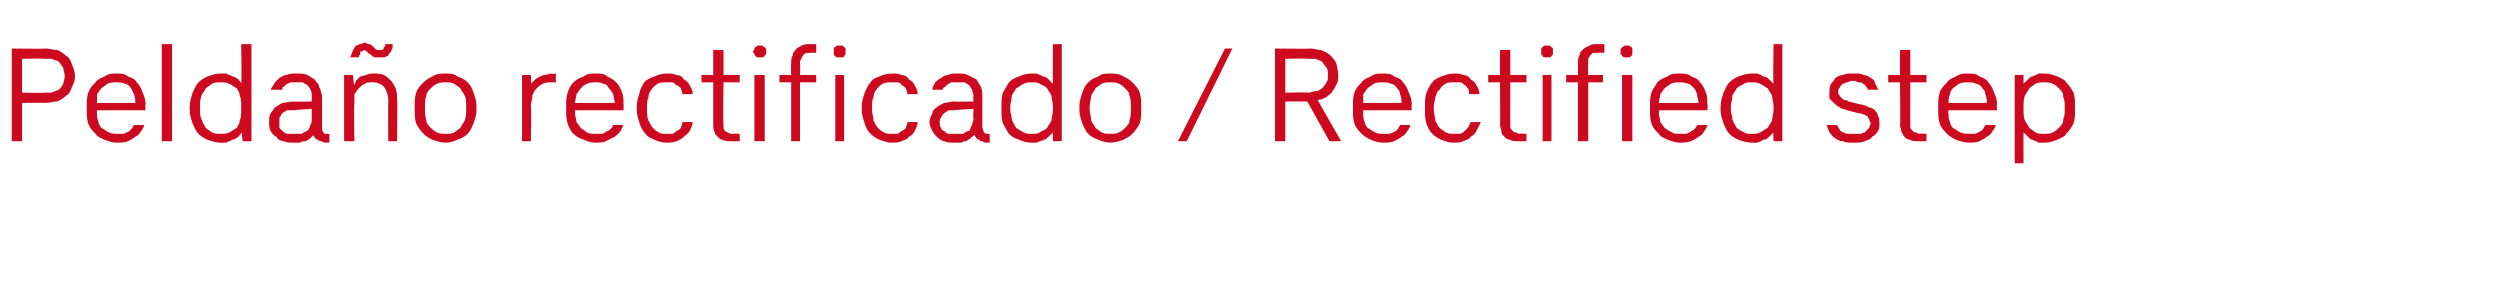 <?xml version="1.0" standalone="no"?>
<!DOCTYPE svg PUBLIC "-//W3C//DTD SVG 1.1//EN" "http://www.w3.org/Graphics/SVG/1.1/DTD/svg11.dtd">
<svg xmlns="http://www.w3.org/2000/svg" version="1.1" width="170px" height="19.5px" viewBox="0 -3 170 19.5" style="top:-3px">
  <desc>Pelda o rectificado / Rectified step</desc>
  <defs/>
  <g id="Polygon701120">
    <path d="M 0.8 6.6 L 1.5 6.6 L 1.5 4 C 1.5 4 3.06 3.98 3.1 4 C 3.4 4 3.6 3.9 3.9 3.9 C 4.1 3.8 4.3 3.7 4.5 3.5 C 4.7 3.4 4.8 3.2 4.9 2.9 C 5 2.7 5.1 2.5 5.1 2.2 C 5.1 1.9 5 1.6 4.9 1.4 C 4.8 1.1 4.7 0.9 4.5 0.8 C 4.3 0.6 4.1 0.5 3.9 0.4 C 3.6 0.4 3.4 0.3 3.1 0.3 C 3.06 0.33 0.8 0.3 0.8 0.3 L 0.8 6.6 Z M 1.5 3.3 L 1.5 1 C 1.5 1 2.98 0.96 3 1 C 3.2 1 3.4 1 3.5 1 C 3.7 1.1 3.9 1.1 4 1.2 C 4.1 1.3 4.2 1.5 4.3 1.6 C 4.3 1.8 4.4 1.9 4.4 2.2 C 4.4 2.4 4.3 2.6 4.3 2.7 C 4.2 2.9 4.1 3 4 3.1 C 3.8 3.2 3.7 3.2 3.5 3.3 C 3.4 3.3 3.2 3.3 3 3.3 C 2.98 3.34 1.5 3.3 1.5 3.3 Z M 7.9 6.7 C 8.2 6.7 8.5 6.7 8.7 6.6 C 8.9 6.5 9.1 6.4 9.2 6.3 C 9.4 6.2 9.5 6.1 9.6 5.9 C 9.7 5.8 9.8 5.6 9.8 5.5 C 9.8 5.5 9.1 5.5 9.1 5.5 C 9.1 5.6 9 5.6 9 5.7 C 8.9 5.8 8.8 5.9 8.8 5.9 C 8.7 6 8.6 6 8.4 6.1 C 8.3 6.1 8.1 6.1 8 6.1 C 7.8 6.1 7.6 6.1 7.4 6 C 7.2 5.9 7.1 5.8 6.9 5.7 C 6.8 5.6 6.7 5.4 6.7 5.3 C 6.6 5.1 6.6 4.9 6.6 4.7 C 6.56 4.69 6.6 4.5 6.6 4.5 L 9.9 4.5 C 9.9 4.5 9.86 4.15 9.9 4.1 C 9.9 3.8 9.8 3.5 9.7 3.3 C 9.6 3 9.5 2.8 9.3 2.6 C 9.2 2.4 9 2.3 8.7 2.2 C 8.5 2 8.2 2 7.9 2 C 7.6 2 7.4 2 7.1 2.2 C 6.9 2.3 6.6 2.4 6.5 2.6 C 6.3 2.8 6.1 3 6 3.3 C 5.9 3.6 5.9 3.9 5.9 4.2 C 5.9 4.2 5.9 4.5 5.9 4.5 C 5.9 4.8 5.9 5.1 6 5.4 C 6.1 5.7 6.3 5.9 6.5 6.1 C 6.6 6.3 6.9 6.4 7.1 6.5 C 7.4 6.6 7.6 6.7 7.9 6.7 Z M 9.2 4 C 9.2 4 6.6 4 6.6 4 C 6.6 3.8 6.6 3.6 6.6 3.4 C 6.7 3.3 6.8 3.1 6.9 3 C 7 2.9 7.2 2.8 7.3 2.7 C 7.5 2.6 7.7 2.6 7.9 2.6 C 8.1 2.6 8.3 2.6 8.5 2.7 C 8.6 2.7 8.8 2.8 8.9 3 C 9 3.1 9 3.2 9.1 3.4 C 9.2 3.6 9.2 3.8 9.2 4 Z M 11 6.6 L 11.7 6.6 L 11.7 0 L 11 0 L 11 6.6 Z M 14.9 6.7 C 15.1 6.7 15.2 6.7 15.4 6.7 C 15.5 6.6 15.7 6.6 15.8 6.5 C 15.9 6.5 16.1 6.4 16.2 6.3 C 16.3 6.2 16.4 6.1 16.4 6 C 16.45 5.99 16.5 6.6 16.5 6.6 L 17.1 6.6 L 17.1 0 L 16.4 0 C 16.4 0 16.45 2.7 16.4 2.7 C 16.4 2.6 16.3 2.5 16.2 2.4 C 16.1 2.3 15.9 2.2 15.8 2.2 C 15.7 2.1 15.5 2.1 15.4 2 C 15.2 2 15.1 2 14.9 2 C 14.7 2 14.4 2.1 14.1 2.2 C 13.9 2.3 13.7 2.4 13.5 2.6 C 13.3 2.8 13.2 3.1 13.1 3.3 C 13 3.6 12.9 3.9 12.9 4.3 C 12.9 4.3 12.9 4.5 12.9 4.5 C 12.9 4.8 13 5.1 13.1 5.4 C 13.2 5.6 13.3 5.9 13.5 6.1 C 13.7 6.3 13.9 6.4 14.1 6.5 C 14.4 6.6 14.7 6.7 14.9 6.7 Z M 15 6.1 C 14.8 6.1 14.6 6.1 14.4 6 C 14.3 5.9 14.1 5.8 14 5.7 C 13.9 5.5 13.8 5.4 13.7 5.1 C 13.6 4.9 13.6 4.7 13.6 4.5 C 13.6 4.5 13.6 4.2 13.6 4.2 C 13.6 4 13.6 3.8 13.7 3.5 C 13.8 3.3 13.9 3.2 14 3 C 14.1 2.9 14.3 2.8 14.4 2.7 C 14.6 2.6 14.8 2.6 15 2.6 C 15.2 2.6 15.4 2.6 15.6 2.7 C 15.8 2.8 15.9 2.9 16.1 3 C 16.2 3.2 16.3 3.3 16.3 3.5 C 16.4 3.7 16.4 4 16.4 4.2 C 16.4 4.2 16.4 4.5 16.4 4.5 C 16.4 4.7 16.4 5 16.3 5.2 C 16.3 5.4 16.2 5.5 16.1 5.7 C 15.9 5.8 15.8 5.9 15.6 6 C 15.4 6.1 15.2 6.1 15 6.1 Z M 22.4 6.7 L 22.4 6.1 C 22.4 6.1 22.27 6.13 22.3 6.1 C 22.1 6.1 22 6.1 22 6 C 21.9 5.9 21.9 5.8 21.9 5.6 C 21.9 5.6 21.9 3.6 21.9 3.6 C 21.9 3.4 21.8 3.1 21.7 2.9 C 21.7 2.7 21.5 2.6 21.4 2.4 C 21.2 2.3 21.1 2.2 20.9 2.1 C 20.7 2 20.4 2 20.2 2 C 20.2 2 20.1 2 20.1 2 C 19.9 2 19.7 2 19.5 2.1 C 19.3 2.1 19.2 2.2 19 2.3 C 18.9 2.4 18.8 2.5 18.7 2.6 C 18.6 2.8 18.5 2.9 18.4 3.1 C 18.4 3.1 19.2 3.1 19.2 3.1 C 19.2 3 19.2 2.9 19.3 2.9 C 19.4 2.8 19.4 2.8 19.5 2.7 C 19.6 2.7 19.7 2.6 19.8 2.6 C 19.9 2.6 20 2.6 20.1 2.6 C 20.1 2.6 20.2 2.6 20.2 2.6 C 20.3 2.6 20.5 2.6 20.6 2.6 C 20.7 2.7 20.8 2.7 20.9 2.8 C 21 2.9 21.1 3 21.1 3.1 C 21.2 3.2 21.2 3.4 21.2 3.5 C 21.2 3.52 21.2 3.9 21.2 3.9 C 21.2 3.9 19.95 3.93 20 3.9 C 19.7 3.9 19.4 4 19.2 4 C 19 4.1 18.9 4.2 18.7 4.3 C 18.6 4.4 18.5 4.6 18.4 4.7 C 18.3 4.9 18.3 5.1 18.3 5.3 C 18.3 5.5 18.3 5.7 18.4 5.9 C 18.5 6.1 18.6 6.2 18.8 6.3 C 18.9 6.5 19.1 6.6 19.3 6.6 C 19.5 6.7 19.7 6.7 19.9 6.7 C 19.9 6.7 20 6.7 20 6.7 C 20.2 6.7 20.3 6.7 20.4 6.7 C 20.5 6.6 20.7 6.6 20.8 6.6 C 20.9 6.5 21 6.5 21.1 6.4 C 21.2 6.3 21.3 6.2 21.3 6.2 C 21.3 6.2 21.4 6.3 21.4 6.4 C 21.5 6.4 21.5 6.5 21.6 6.5 C 21.7 6.6 21.8 6.6 21.9 6.6 C 21.9 6.7 22.1 6.7 22.2 6.7 C 22.17 6.68 22.4 6.7 22.4 6.7 Z M 21.2 4.4 C 21.2 4.4 21.2 5.09 21.2 5.1 C 21.2 5.2 21.2 5.4 21.1 5.5 C 21.1 5.6 21 5.8 20.9 5.9 C 20.8 5.9 20.7 6 20.5 6.1 C 20.4 6.1 20.2 6.1 20.1 6.1 C 20.1 6.1 20 6.1 20 6.1 C 19.8 6.1 19.7 6.1 19.6 6.1 C 19.4 6.1 19.3 6 19.2 5.9 C 19.2 5.9 19.1 5.8 19 5.7 C 19 5.6 19 5.4 19 5.3 C 19 5.2 19 5.1 19 5 C 19.1 4.9 19.1 4.8 19.2 4.7 C 19.3 4.6 19.4 4.6 19.5 4.5 C 19.7 4.5 19.8 4.5 20 4.5 C 19.97 4.47 21.2 4.4 21.2 4.4 Z M 23.4 6.6 L 24.1 6.6 C 24.1 6.6 24.05 4.07 24.1 4.1 C 24.1 3.8 24.1 3.6 24.1 3.4 C 24.2 3.3 24.3 3.1 24.4 3 C 24.5 2.9 24.6 2.8 24.8 2.7 C 24.9 2.6 25.1 2.6 25.3 2.6 C 25.5 2.6 25.6 2.6 25.8 2.7 C 25.9 2.7 26 2.8 26.1 2.9 C 26.2 3 26.3 3.2 26.3 3.3 C 26.4 3.5 26.4 3.7 26.4 3.9 C 26.39 3.89 26.4 6.6 26.4 6.6 L 27 6.6 C 27 6.6 27.04 3.84 27 3.8 C 27 3.5 27 3.3 26.9 3 C 26.8 2.8 26.7 2.6 26.6 2.5 C 26.4 2.3 26.3 2.2 26.1 2.1 C 25.9 2 25.6 2 25.4 2 C 25.2 2 25.1 2 24.9 2.1 C 24.8 2.1 24.6 2.2 24.5 2.2 C 24.4 2.3 24.3 2.4 24.2 2.5 C 24.2 2.6 24.1 2.7 24.1 2.8 C 24.05 2.76 24 2.1 24 2.1 L 23.4 2.1 L 23.4 6.6 Z M 25.8 0.9 C 25.9 0.9 26 0.9 26.1 0.9 C 26.2 0.9 26.3 0.8 26.4 0.8 C 26.4 0.7 26.5 0.6 26.6 0.5 C 26.6 0.4 26.7 0.3 26.7 0.2 C 26.69 0.16 26.7 0 26.7 0 L 26.2 0 C 26.2 0 26.17 0.1 26.2 0.1 C 26.2 0.2 26.1 0.2 26.1 0.2 C 26.1 0.3 26.1 0.3 26 0.4 C 26 0.4 26 0.4 25.9 0.4 C 25.9 0.4 25.9 0.4 25.8 0.4 C 25.8 0.4 25.7 0.4 25.7 0.4 C 25.6 0.4 25.6 0.4 25.5 0.3 C 25.5 0.3 25.4 0.2 25.4 0.2 C 25.3 0.1 25.2 0 25.1 0 C 25 0 24.9 -0.1 24.8 -0.1 C 24.7 -0.1 24.6 0 24.5 0 C 24.4 0 24.3 0.1 24.2 0.1 C 24.1 0.2 24.1 0.3 24 0.4 C 24 0.5 23.9 0.6 23.9 0.7 C 23.9 0.73 23.8 0.9 23.8 0.9 L 24.4 0.9 C 24.4 0.9 24.42 0.81 24.4 0.8 C 24.4 0.8 24.5 0.7 24.5 0.7 C 24.5 0.6 24.5 0.6 24.5 0.5 C 24.6 0.5 24.6 0.5 24.6 0.5 C 24.7 0.5 24.7 0.4 24.8 0.4 C 24.8 0.4 24.9 0.5 24.9 0.5 C 25 0.5 25 0.5 25 0.6 C 25 0.6 25.2 0.7 25.2 0.7 C 25.3 0.8 25.4 0.9 25.5 0.9 C 25.6 0.9 25.7 0.9 25.8 0.9 Z M 30.3 6.7 C 30.6 6.7 30.9 6.6 31.1 6.5 C 31.4 6.4 31.6 6.3 31.8 6.1 C 32 5.9 32.1 5.6 32.2 5.4 C 32.3 5.1 32.4 4.8 32.4 4.5 C 32.4 4.5 32.4 4.2 32.4 4.2 C 32.4 3.9 32.3 3.6 32.2 3.3 C 32.1 3 32 2.8 31.8 2.6 C 31.6 2.4 31.4 2.3 31.1 2.2 C 30.9 2 30.6 2 30.3 2 C 30 2 29.7 2 29.4 2.2 C 29.2 2.3 29 2.4 28.8 2.6 C 28.6 2.8 28.4 3 28.3 3.3 C 28.2 3.6 28.2 3.9 28.2 4.2 C 28.2 4.2 28.2 4.5 28.2 4.5 C 28.2 4.8 28.2 5.1 28.3 5.4 C 28.4 5.6 28.6 5.9 28.8 6.1 C 29 6.3 29.2 6.4 29.4 6.5 C 29.7 6.6 30 6.7 30.3 6.7 Z M 30.3 6.1 C 30.1 6.1 29.9 6.1 29.7 6 C 29.5 5.9 29.4 5.8 29.3 5.7 C 29.1 5.5 29 5.4 29 5.2 C 28.9 4.9 28.9 4.7 28.9 4.5 C 28.9 4.5 28.9 4.2 28.9 4.2 C 28.9 4 28.9 3.7 29 3.5 C 29 3.3 29.1 3.2 29.3 3 C 29.4 2.9 29.5 2.8 29.7 2.7 C 29.9 2.6 30.1 2.6 30.3 2.6 C 30.5 2.6 30.7 2.6 30.9 2.7 C 31 2.8 31.2 2.9 31.3 3 C 31.4 3.2 31.5 3.3 31.6 3.5 C 31.7 3.7 31.7 4 31.7 4.2 C 31.7 4.2 31.7 4.5 31.7 4.5 C 31.7 4.7 31.7 4.9 31.6 5.2 C 31.5 5.4 31.4 5.5 31.3 5.7 C 31.2 5.8 31 5.9 30.9 6 C 30.7 6.1 30.5 6.1 30.3 6.1 Z M 35.5 6.6 L 36.1 6.6 C 36.1 6.6 36.14 4.22 36.1 4.2 C 36.1 4 36.2 3.7 36.2 3.5 C 36.3 3.3 36.3 3.2 36.5 3 C 36.6 2.9 36.7 2.8 36.9 2.7 C 37.1 2.6 37.3 2.6 37.6 2.6 C 37.57 2.61 37.8 2.6 37.8 2.6 L 37.8 2 C 37.8 2 37.5 2.05 37.5 2 C 37.3 2 37.2 2.1 37 2.1 C 36.9 2.1 36.8 2.2 36.7 2.2 C 36.6 2.3 36.5 2.3 36.4 2.4 C 36.3 2.5 36.2 2.6 36.1 2.7 C 36.14 2.75 36.1 2.1 36.1 2.1 L 35.5 2.1 L 35.5 6.6 Z M 40.5 6.7 C 40.8 6.7 41 6.7 41.2 6.6 C 41.4 6.5 41.6 6.4 41.8 6.3 C 41.9 6.2 42.1 6.1 42.2 5.9 C 42.3 5.8 42.3 5.6 42.4 5.5 C 42.4 5.5 41.7 5.5 41.7 5.5 C 41.7 5.6 41.6 5.6 41.6 5.7 C 41.5 5.8 41.4 5.9 41.3 5.9 C 41.2 6 41.1 6 41 6.1 C 40.9 6.1 40.7 6.1 40.5 6.1 C 40.3 6.1 40.1 6.1 39.9 6 C 39.8 5.9 39.6 5.8 39.5 5.7 C 39.4 5.6 39.3 5.4 39.2 5.3 C 39.2 5.1 39.1 4.9 39.1 4.7 C 39.12 4.69 39.1 4.5 39.1 4.5 L 42.4 4.5 C 42.4 4.5 42.42 4.15 42.4 4.1 C 42.4 3.8 42.4 3.5 42.3 3.3 C 42.2 3 42.1 2.8 41.9 2.6 C 41.7 2.4 41.5 2.3 41.3 2.2 C 41.1 2 40.8 2 40.5 2 C 40.2 2 39.9 2 39.7 2.2 C 39.4 2.3 39.2 2.4 39 2.6 C 38.8 2.8 38.7 3 38.6 3.3 C 38.5 3.6 38.5 3.9 38.5 4.2 C 38.5 4.2 38.5 4.5 38.5 4.5 C 38.5 4.8 38.5 5.1 38.6 5.4 C 38.7 5.7 38.8 5.9 39 6.1 C 39.2 6.3 39.4 6.4 39.7 6.5 C 39.9 6.6 40.2 6.7 40.5 6.7 Z M 41.8 4 C 41.8 4 39.1 4 39.1 4 C 39.1 3.8 39.2 3.6 39.2 3.4 C 39.3 3.3 39.4 3.1 39.5 3 C 39.6 2.9 39.7 2.8 39.9 2.7 C 40.1 2.6 40.3 2.6 40.5 2.6 C 40.7 2.6 40.9 2.6 41 2.7 C 41.2 2.7 41.3 2.8 41.4 3 C 41.5 3.1 41.6 3.2 41.7 3.4 C 41.7 3.6 41.8 3.8 41.8 4 Z M 45.3 6.7 C 45.5 6.7 45.8 6.7 46 6.6 C 46.2 6.5 46.3 6.5 46.5 6.3 C 46.6 6.2 46.8 6.1 46.9 5.9 C 47 5.7 47.1 5.5 47.1 5.3 C 47.1 5.3 46.4 5.3 46.4 5.3 C 46.4 5.5 46.3 5.6 46.3 5.7 C 46.2 5.8 46.1 5.9 46 5.9 C 45.9 6 45.8 6.1 45.7 6.1 C 45.6 6.1 45.5 6.1 45.3 6.1 C 45.1 6.1 44.9 6.1 44.8 6 C 44.6 5.9 44.5 5.8 44.4 5.7 C 44.3 5.6 44.2 5.4 44.1 5.2 C 44 5 44 4.7 44 4.5 C 44 4.5 44 4.2 44 4.2 C 44 4 44 3.8 44.1 3.6 C 44.1 3.4 44.2 3.2 44.3 3.1 C 44.4 2.9 44.6 2.8 44.7 2.7 C 44.9 2.6 45.1 2.6 45.3 2.6 C 45.5 2.6 45.6 2.6 45.7 2.6 C 45.8 2.6 45.9 2.7 46 2.8 C 46.1 2.8 46.2 2.9 46.3 3 C 46.3 3.1 46.4 3.2 46.4 3.4 C 46.4 3.4 47.1 3.4 47.1 3.4 C 47.1 3.1 47 3 46.9 2.8 C 46.8 2.6 46.7 2.5 46.5 2.4 C 46.4 2.2 46.2 2.1 46 2.1 C 45.8 2 45.6 2 45.3 2 C 45 2 44.7 2.1 44.5 2.2 C 44.2 2.3 44 2.4 43.8 2.6 C 43.7 2.8 43.5 3.1 43.5 3.3 C 43.4 3.6 43.3 3.9 43.3 4.2 C 43.3 4.2 43.3 4.5 43.3 4.5 C 43.3 4.8 43.4 5.1 43.5 5.4 C 43.6 5.7 43.7 5.9 43.9 6.1 C 44 6.3 44.3 6.4 44.5 6.5 C 44.7 6.6 45 6.7 45.3 6.7 Z M 49.7 6.6 C 49.67 6.62 50.3 6.6 50.3 6.6 L 50.3 6.1 C 50.3 6.1 49.82 6.07 49.8 6.1 C 49.7 6.1 49.6 6.1 49.5 6 C 49.5 6 49.4 6 49.3 5.9 C 49.3 5.9 49.2 5.8 49.2 5.7 C 49.2 5.6 49.2 5.5 49.2 5.4 C 49.15 5.43 49.2 2.6 49.2 2.6 L 50.3 2.6 L 50.3 2.1 L 49.2 2.1 L 49.2 0.4 L 48.5 0.4 L 48.5 2.1 L 47.7 2.1 L 47.7 2.6 L 48.5 2.6 C 48.5 2.6 48.5 5.45 48.5 5.5 C 48.5 5.6 48.5 5.8 48.6 6 C 48.6 6.1 48.7 6.2 48.8 6.3 C 48.9 6.4 49 6.5 49.1 6.5 C 49.3 6.6 49.5 6.6 49.7 6.6 Z M 51.3 6.6 L 52 6.6 L 52 2.1 L 51.3 2.1 L 51.3 6.6 Z M 51.7 0.9 C 51.7 0.9 51.8 0.9 51.8 0.9 C 51.9 0.9 51.9 0.9 52 0.8 C 52 0.8 52 0.7 52.1 0.7 C 52.1 0.6 52.1 0.6 52.1 0.5 C 52.1 0.5 52.1 0.4 52.1 0.3 C 52 0.3 52 0.2 52 0.2 C 51.9 0.2 51.9 0.1 51.8 0.1 C 51.8 0.1 51.7 0.1 51.7 0.1 C 51.6 0.1 51.6 0.1 51.5 0.1 C 51.5 0.1 51.4 0.2 51.4 0.2 C 51.3 0.2 51.3 0.3 51.3 0.3 C 51.3 0.4 51.2 0.5 51.2 0.5 C 51.2 0.6 51.3 0.6 51.3 0.7 C 51.3 0.7 51.3 0.8 51.4 0.8 C 51.4 0.9 51.5 0.9 51.5 0.9 C 51.6 0.9 51.6 0.9 51.7 0.9 Z M 53.8 6.6 L 54.4 6.6 L 54.4 2.6 L 55.5 2.6 L 55.5 2.1 L 54.4 2.1 C 54.4 2.1 54.43 1.31 54.4 1.3 C 54.4 1.2 54.4 1.1 54.5 1 C 54.5 0.9 54.5 0.9 54.6 0.8 C 54.6 0.7 54.7 0.7 54.8 0.6 C 54.9 0.6 55 0.6 55.1 0.6 C 55.14 0.55 55.5 0.6 55.5 0.6 L 55.5 0 C 55.5 0 55.09 0 55.1 0 C 54.9 0 54.7 0 54.5 0.1 C 54.4 0.2 54.2 0.2 54.1 0.4 C 54 0.5 53.9 0.6 53.9 0.8 C 53.8 0.9 53.8 1.1 53.8 1.3 C 53.78 1.3 53.8 2.1 53.8 2.1 L 53 2.1 L 53 2.6 L 53.8 2.6 L 53.8 6.6 Z M 56.8 6.6 L 57.4 6.6 L 57.4 2.1 L 56.8 2.1 L 56.8 6.6 Z M 57.1 0.9 C 57.2 0.9 57.2 0.9 57.3 0.9 C 57.3 0.9 57.4 0.9 57.4 0.8 C 57.4 0.8 57.5 0.7 57.5 0.7 C 57.5 0.6 57.5 0.6 57.5 0.5 C 57.5 0.5 57.5 0.4 57.5 0.3 C 57.5 0.3 57.4 0.2 57.4 0.2 C 57.4 0.2 57.3 0.1 57.3 0.1 C 57.2 0.1 57.2 0.1 57.1 0.1 C 57 0.1 57 0.1 56.9 0.1 C 56.9 0.1 56.8 0.2 56.8 0.2 C 56.7 0.2 56.7 0.3 56.7 0.3 C 56.7 0.4 56.7 0.5 56.7 0.5 C 56.7 0.6 56.7 0.6 56.7 0.7 C 56.7 0.7 56.7 0.8 56.8 0.8 C 56.8 0.9 56.9 0.9 56.9 0.9 C 57 0.9 57 0.9 57.1 0.9 Z M 60.6 6.7 C 60.9 6.7 61.1 6.7 61.3 6.6 C 61.5 6.5 61.7 6.5 61.8 6.3 C 62 6.2 62.1 6.1 62.2 5.9 C 62.3 5.7 62.4 5.5 62.4 5.3 C 62.4 5.3 61.7 5.3 61.7 5.3 C 61.7 5.5 61.6 5.6 61.6 5.7 C 61.5 5.8 61.4 5.9 61.3 5.9 C 61.2 6 61.1 6.1 61 6.1 C 60.9 6.1 60.8 6.1 60.6 6.1 C 60.4 6.1 60.3 6.1 60.1 6 C 59.9 5.9 59.8 5.8 59.7 5.7 C 59.6 5.6 59.5 5.4 59.4 5.2 C 59.4 5 59.3 4.7 59.3 4.5 C 59.3 4.5 59.3 4.2 59.3 4.2 C 59.3 4 59.3 3.8 59.4 3.6 C 59.4 3.4 59.5 3.2 59.6 3.1 C 59.7 2.9 59.9 2.8 60 2.7 C 60.2 2.6 60.4 2.6 60.6 2.6 C 60.8 2.6 60.9 2.6 61 2.6 C 61.2 2.6 61.3 2.7 61.3 2.8 C 61.4 2.8 61.5 2.9 61.6 3 C 61.6 3.1 61.7 3.2 61.7 3.4 C 61.7 3.4 62.4 3.4 62.4 3.4 C 62.4 3.1 62.3 3 62.2 2.8 C 62.1 2.6 62 2.5 61.8 2.4 C 61.7 2.2 61.5 2.1 61.3 2.1 C 61.1 2 60.9 2 60.7 2 C 60.3 2 60 2.1 59.8 2.2 C 59.5 2.3 59.3 2.4 59.2 2.6 C 59 2.8 58.9 3.1 58.8 3.3 C 58.7 3.6 58.6 3.9 58.6 4.2 C 58.6 4.2 58.6 4.5 58.6 4.5 C 58.6 4.8 58.7 5.1 58.8 5.4 C 58.9 5.7 59 5.9 59.2 6.1 C 59.4 6.3 59.6 6.4 59.8 6.5 C 60.1 6.6 60.3 6.7 60.6 6.7 Z M 67.3 6.7 L 67.3 6.1 C 67.3 6.1 67.23 6.13 67.2 6.1 C 67.1 6.1 67 6.1 66.9 6 C 66.9 5.9 66.8 5.8 66.8 5.6 C 66.8 5.6 66.8 3.6 66.8 3.6 C 66.8 3.4 66.8 3.1 66.7 2.9 C 66.6 2.7 66.5 2.6 66.4 2.4 C 66.2 2.3 66 2.2 65.8 2.1 C 65.6 2 65.4 2 65.1 2 C 65.1 2 65 2 65 2 C 64.8 2 64.6 2 64.5 2.1 C 64.3 2.1 64.1 2.2 64 2.3 C 63.8 2.4 63.7 2.5 63.6 2.6 C 63.5 2.8 63.4 2.9 63.4 3.1 C 63.4 3.1 64.1 3.1 64.1 3.1 C 64.1 3 64.2 2.9 64.3 2.9 C 64.3 2.8 64.4 2.8 64.5 2.7 C 64.6 2.7 64.6 2.6 64.7 2.6 C 64.8 2.6 64.9 2.6 65 2.6 C 65 2.6 65.2 2.6 65.2 2.6 C 65.3 2.6 65.4 2.6 65.6 2.6 C 65.7 2.7 65.8 2.7 65.9 2.8 C 66 2.9 66 3 66.1 3.1 C 66.1 3.2 66.2 3.4 66.2 3.5 C 66.16 3.52 66.2 3.9 66.2 3.9 C 66.2 3.9 64.91 3.93 64.9 3.9 C 64.6 3.9 64.4 4 64.2 4 C 64 4.1 63.8 4.2 63.7 4.3 C 63.5 4.4 63.4 4.6 63.4 4.7 C 63.3 4.9 63.2 5.1 63.2 5.3 C 63.2 5.5 63.3 5.7 63.4 5.9 C 63.5 6.1 63.6 6.2 63.7 6.3 C 63.9 6.5 64.1 6.6 64.2 6.6 C 64.4 6.7 64.6 6.7 64.9 6.7 C 64.9 6.7 65 6.7 65 6.7 C 65.1 6.7 65.2 6.7 65.4 6.7 C 65.5 6.6 65.6 6.6 65.7 6.6 C 65.8 6.5 65.9 6.5 66 6.4 C 66.1 6.3 66.2 6.2 66.3 6.2 C 66.3 6.2 66.3 6.3 66.4 6.4 C 66.4 6.4 66.5 6.5 66.6 6.5 C 66.6 6.6 66.7 6.6 66.8 6.6 C 66.9 6.7 67 6.7 67.1 6.7 C 67.13 6.68 67.3 6.7 67.3 6.7 Z M 66.2 4.4 C 66.2 4.4 66.16 5.09 66.2 5.1 C 66.2 5.2 66.1 5.4 66.1 5.5 C 66 5.6 66 5.8 65.9 5.9 C 65.8 5.9 65.6 6 65.5 6.1 C 65.4 6.1 65.2 6.1 65 6.1 C 65 6.1 64.9 6.1 64.9 6.1 C 64.8 6.1 64.6 6.1 64.5 6.1 C 64.4 6.1 64.3 6 64.2 5.9 C 64.1 5.9 64 5.8 64 5.7 C 63.9 5.6 63.9 5.4 63.9 5.3 C 63.9 5.2 63.9 5.1 64 5 C 64 4.9 64.1 4.8 64.2 4.7 C 64.3 4.6 64.4 4.6 64.5 4.5 C 64.6 4.5 64.8 4.5 64.9 4.5 C 64.92 4.47 66.2 4.4 66.2 4.4 Z M 70.1 6.7 C 70.2 6.7 70.4 6.7 70.5 6.7 C 70.7 6.6 70.8 6.6 71 6.5 C 71.1 6.5 71.2 6.4 71.3 6.3 C 71.4 6.2 71.5 6.1 71.6 6 C 71.58 5.99 71.6 6.6 71.6 6.6 L 72.2 6.6 L 72.2 0 L 71.6 0 C 71.6 0 71.58 2.7 71.6 2.7 C 71.5 2.6 71.4 2.5 71.3 2.4 C 71.2 2.3 71.1 2.2 70.9 2.2 C 70.8 2.1 70.7 2.1 70.5 2 C 70.4 2 70.2 2 70.1 2 C 69.8 2 69.5 2.1 69.3 2.2 C 69 2.3 68.8 2.4 68.6 2.6 C 68.5 2.8 68.3 3.1 68.2 3.3 C 68.1 3.6 68.1 3.9 68.1 4.3 C 68.1 4.3 68.1 4.5 68.1 4.5 C 68.1 4.8 68.1 5.1 68.2 5.4 C 68.3 5.6 68.5 5.9 68.6 6.1 C 68.8 6.3 69 6.4 69.3 6.5 C 69.5 6.6 69.8 6.7 70.1 6.7 Z M 70.2 6.1 C 69.9 6.1 69.8 6.1 69.6 6 C 69.4 5.9 69.3 5.8 69.1 5.7 C 69 5.5 68.9 5.4 68.8 5.1 C 68.8 4.9 68.7 4.7 68.7 4.5 C 68.7 4.5 68.7 4.2 68.7 4.2 C 68.7 4 68.8 3.8 68.8 3.5 C 68.9 3.3 69 3.2 69.1 3 C 69.3 2.9 69.4 2.8 69.6 2.7 C 69.8 2.6 69.9 2.6 70.2 2.6 C 70.4 2.6 70.6 2.6 70.7 2.7 C 70.9 2.8 71.1 2.9 71.2 3 C 71.3 3.2 71.4 3.3 71.5 3.5 C 71.5 3.7 71.6 4 71.6 4.2 C 71.6 4.2 71.6 4.5 71.6 4.5 C 71.6 4.7 71.5 5 71.5 5.2 C 71.4 5.4 71.3 5.5 71.2 5.7 C 71.1 5.8 70.9 5.9 70.7 6 C 70.6 6.1 70.4 6.1 70.2 6.1 Z M 75.5 6.7 C 75.8 6.7 76.1 6.6 76.4 6.5 C 76.6 6.4 76.8 6.3 77 6.1 C 77.2 5.9 77.4 5.6 77.5 5.4 C 77.6 5.1 77.6 4.8 77.6 4.5 C 77.6 4.5 77.6 4.2 77.6 4.2 C 77.6 3.9 77.6 3.6 77.5 3.3 C 77.4 3 77.2 2.8 77 2.6 C 76.8 2.4 76.6 2.3 76.4 2.2 C 76.1 2 75.8 2 75.5 2 C 75.2 2 74.9 2 74.7 2.2 C 74.4 2.3 74.2 2.4 74 2.6 C 73.8 2.8 73.7 3 73.6 3.3 C 73.5 3.6 73.4 3.9 73.4 4.2 C 73.4 4.2 73.4 4.5 73.4 4.5 C 73.4 4.8 73.5 5.1 73.6 5.4 C 73.7 5.6 73.8 5.9 74 6.1 C 74.2 6.3 74.4 6.4 74.7 6.5 C 74.9 6.6 75.2 6.7 75.5 6.7 Z M 75.5 6.1 C 75.3 6.1 75.1 6.1 74.9 6 C 74.8 5.9 74.6 5.8 74.5 5.7 C 74.4 5.5 74.3 5.4 74.2 5.2 C 74.2 4.9 74.1 4.7 74.1 4.5 C 74.1 4.5 74.1 4.2 74.1 4.2 C 74.1 4 74.2 3.7 74.2 3.5 C 74.3 3.3 74.4 3.2 74.5 3 C 74.6 2.9 74.8 2.8 74.9 2.7 C 75.1 2.6 75.3 2.6 75.5 2.6 C 75.7 2.6 75.9 2.6 76.1 2.7 C 76.3 2.8 76.4 2.9 76.5 3 C 76.7 3.2 76.8 3.3 76.8 3.5 C 76.9 3.7 76.9 4 76.9 4.2 C 76.9 4.2 76.9 4.5 76.9 4.5 C 76.9 4.7 76.9 4.9 76.8 5.2 C 76.8 5.4 76.7 5.5 76.5 5.7 C 76.4 5.8 76.3 5.9 76.1 6 C 75.9 6.1 75.7 6.1 75.5 6.1 Z M 80.1 6.6 L 80.7 6.6 L 83.8 0.3 L 83.3 0.3 L 80.1 6.6 Z M 86.7 6.6 L 87.4 6.6 L 87.4 3.9 L 88.9 3.9 L 90.4 6.6 L 91.2 6.6 C 91.2 6.6 89.6 3.82 89.6 3.8 C 89.8 3.8 90 3.7 90.2 3.6 C 90.3 3.5 90.5 3.4 90.6 3.2 C 90.7 3.1 90.8 2.9 90.9 2.7 C 91 2.6 91 2.3 91 2.1 C 91 1.8 90.9 1.6 90.9 1.4 C 90.8 1.1 90.6 0.9 90.5 0.8 C 90.3 0.6 90.1 0.5 89.8 0.4 C 89.6 0.4 89.4 0.3 89.1 0.3 C 89.09 0.33 86.7 0.3 86.7 0.3 L 86.7 6.6 Z M 87.4 3.3 L 87.4 1 C 87.4 1 88.96 0.96 89 1 C 89.1 1 89.3 1 89.5 1 C 89.6 1.1 89.8 1.1 89.9 1.2 C 90 1.3 90.1 1.5 90.2 1.6 C 90.3 1.7 90.3 1.9 90.3 2.1 C 90.3 2.3 90.3 2.5 90.2 2.6 C 90.1 2.8 90 2.9 89.9 3 C 89.8 3.1 89.6 3.2 89.5 3.2 C 89.3 3.2 89.1 3.3 89 3.3 C 88.98 3.27 87.4 3.3 87.4 3.3 Z M 94 6.7 C 94.3 6.7 94.6 6.7 94.8 6.6 C 95 6.5 95.2 6.4 95.3 6.3 C 95.5 6.2 95.6 6.1 95.7 5.9 C 95.8 5.8 95.9 5.6 95.9 5.5 C 95.9 5.5 95.2 5.5 95.2 5.5 C 95.2 5.6 95.1 5.6 95.1 5.7 C 95 5.8 95 5.9 94.9 5.9 C 94.8 6 94.7 6 94.5 6.1 C 94.4 6.1 94.2 6.1 94.1 6.1 C 93.9 6.1 93.7 6.1 93.5 6 C 93.3 5.9 93.2 5.8 93 5.7 C 92.9 5.6 92.8 5.4 92.8 5.3 C 92.7 5.1 92.7 4.9 92.7 4.7 C 92.66 4.69 92.7 4.5 92.7 4.5 L 96 4.5 C 96 4.5 95.96 4.15 96 4.1 C 96 3.8 95.9 3.5 95.8 3.3 C 95.7 3 95.6 2.8 95.4 2.6 C 95.3 2.4 95.1 2.3 94.8 2.2 C 94.6 2 94.3 2 94 2 C 93.7 2 93.5 2 93.2 2.2 C 93 2.3 92.7 2.4 92.6 2.6 C 92.4 2.8 92.2 3 92.1 3.3 C 92 3.6 92 3.9 92 4.2 C 92 4.2 92 4.5 92 4.5 C 92 4.8 92 5.1 92.1 5.4 C 92.2 5.7 92.4 5.9 92.6 6.1 C 92.8 6.3 93 6.4 93.2 6.5 C 93.5 6.6 93.7 6.7 94 6.7 Z M 95.3 4 C 95.3 4 92.7 4 92.7 4 C 92.7 3.8 92.7 3.6 92.7 3.4 C 92.8 3.3 92.9 3.1 93 3 C 93.1 2.9 93.3 2.8 93.4 2.7 C 93.6 2.6 93.8 2.6 94 2.6 C 94.2 2.6 94.4 2.6 94.6 2.7 C 94.7 2.7 94.9 2.8 95 3 C 95.1 3.1 95.2 3.2 95.2 3.4 C 95.3 3.6 95.3 3.8 95.3 4 Z M 98.8 6.7 C 99.1 6.7 99.3 6.7 99.5 6.6 C 99.7 6.5 99.9 6.5 100 6.3 C 100.2 6.2 100.3 6.1 100.4 5.9 C 100.5 5.7 100.6 5.5 100.7 5.3 C 100.7 5.3 100 5.3 100 5.3 C 99.9 5.5 99.9 5.6 99.8 5.7 C 99.7 5.8 99.6 5.9 99.6 5.9 C 99.5 6 99.4 6.1 99.2 6.1 C 99.1 6.1 99 6.1 98.9 6.1 C 98.7 6.1 98.5 6.1 98.3 6 C 98.2 5.9 98 5.8 97.9 5.7 C 97.8 5.6 97.7 5.4 97.6 5.2 C 97.6 5 97.5 4.7 97.5 4.5 C 97.5 4.5 97.5 4.2 97.5 4.2 C 97.5 4 97.6 3.8 97.6 3.6 C 97.7 3.4 97.7 3.2 97.9 3.1 C 98 2.9 98.1 2.8 98.3 2.7 C 98.4 2.6 98.6 2.6 98.9 2.6 C 99 2.6 99.1 2.6 99.3 2.6 C 99.4 2.6 99.5 2.7 99.6 2.8 C 99.7 2.8 99.7 2.9 99.8 3 C 99.9 3.1 99.9 3.2 99.9 3.4 C 99.9 3.4 100.6 3.4 100.6 3.4 C 100.6 3.1 100.5 3 100.4 2.8 C 100.3 2.6 100.2 2.5 100 2.4 C 99.9 2.2 99.7 2.1 99.5 2.1 C 99.3 2 99.1 2 98.9 2 C 98.5 2 98.3 2.1 98 2.2 C 97.8 2.3 97.5 2.4 97.4 2.6 C 97.2 2.8 97.1 3.1 97 3.3 C 96.9 3.6 96.9 3.9 96.9 4.2 C 96.9 4.2 96.9 4.5 96.9 4.5 C 96.9 4.8 96.9 5.1 97 5.4 C 97.1 5.7 97.2 5.9 97.4 6.1 C 97.6 6.3 97.8 6.4 98 6.5 C 98.3 6.6 98.5 6.7 98.8 6.7 Z M 103.2 6.6 C 103.21 6.62 103.8 6.6 103.8 6.6 L 103.8 6.1 C 103.8 6.1 103.35 6.07 103.4 6.1 C 103.3 6.1 103.2 6.1 103.1 6 C 103 6 102.9 6 102.9 5.9 C 102.8 5.9 102.8 5.8 102.7 5.7 C 102.7 5.6 102.7 5.5 102.7 5.4 C 102.69 5.43 102.7 2.6 102.7 2.6 L 103.8 2.6 L 103.8 2.1 L 102.7 2.1 L 102.7 0.4 L 102 0.4 L 102 2.1 L 101.2 2.1 L 101.2 2.6 L 102 2.6 C 102 2.6 102.03 5.45 102 5.5 C 102 5.6 102.1 5.8 102.1 6 C 102.1 6.1 102.2 6.2 102.3 6.3 C 102.4 6.4 102.5 6.5 102.7 6.5 C 102.8 6.6 103 6.6 103.2 6.6 Z M 104.9 6.6 L 105.5 6.6 L 105.5 2.1 L 104.9 2.1 L 104.9 6.6 Z M 105.2 0.9 C 105.3 0.9 105.3 0.9 105.4 0.9 C 105.4 0.9 105.5 0.9 105.5 0.8 C 105.5 0.8 105.6 0.7 105.6 0.7 C 105.6 0.6 105.6 0.6 105.6 0.5 C 105.6 0.5 105.6 0.4 105.6 0.3 C 105.6 0.3 105.5 0.2 105.5 0.2 C 105.5 0.2 105.4 0.1 105.4 0.1 C 105.3 0.1 105.3 0.1 105.2 0.1 C 105.1 0.1 105.1 0.1 105 0.1 C 105 0.1 104.9 0.2 104.9 0.2 C 104.9 0.2 104.8 0.3 104.8 0.3 C 104.8 0.4 104.8 0.5 104.8 0.5 C 104.8 0.6 104.8 0.6 104.8 0.7 C 104.8 0.7 104.9 0.8 104.9 0.8 C 104.9 0.9 105 0.9 105 0.9 C 105.1 0.9 105.1 0.9 105.2 0.9 Z M 107.3 6.6 L 108 6.6 L 108 2.6 L 109 2.6 L 109 2.1 L 108 2.1 C 108 2.1 107.96 1.31 108 1.3 C 108 1.2 108 1.1 108 1 C 108 0.9 108.1 0.9 108.1 0.8 C 108.2 0.7 108.2 0.7 108.3 0.6 C 108.4 0.6 108.5 0.6 108.7 0.6 C 108.68 0.55 109.1 0.6 109.1 0.6 L 109.1 0 C 109.1 0 108.63 0 108.6 0 C 108.4 0 108.2 0 108.1 0.1 C 107.9 0.2 107.8 0.2 107.6 0.4 C 107.5 0.5 107.4 0.6 107.4 0.8 C 107.3 0.9 107.3 1.1 107.3 1.3 C 107.31 1.3 107.3 2.1 107.3 2.1 L 106.5 2.1 L 106.5 2.6 L 107.3 2.6 L 107.3 6.6 Z M 110.3 6.6 L 111 6.6 L 111 2.1 L 110.3 2.1 L 110.3 6.6 Z M 110.6 0.9 C 110.7 0.9 110.7 0.9 110.8 0.9 C 110.8 0.9 110.9 0.9 110.9 0.8 C 111 0.8 111 0.7 111 0.7 C 111 0.6 111 0.6 111 0.5 C 111 0.5 111 0.4 111 0.3 C 111 0.3 111 0.2 110.9 0.2 C 110.9 0.2 110.8 0.1 110.8 0.1 C 110.7 0.1 110.7 0.1 110.6 0.1 C 110.6 0.1 110.5 0.1 110.5 0.1 C 110.4 0.1 110.4 0.2 110.3 0.2 C 110.3 0.2 110.3 0.3 110.2 0.3 C 110.2 0.4 110.2 0.5 110.2 0.5 C 110.2 0.6 110.2 0.6 110.2 0.7 C 110.3 0.7 110.3 0.8 110.3 0.8 C 110.4 0.9 110.4 0.9 110.5 0.9 C 110.5 0.9 110.6 0.9 110.6 0.9 Z M 114.2 6.7 C 114.5 6.7 114.7 6.7 115 6.6 C 115.2 6.5 115.4 6.4 115.5 6.3 C 115.7 6.2 115.8 6.1 115.9 5.9 C 116 5.8 116.1 5.6 116.1 5.5 C 116.1 5.5 115.4 5.5 115.4 5.5 C 115.4 5.6 115.3 5.6 115.3 5.7 C 115.2 5.8 115.1 5.9 115 5.9 C 115 6 114.8 6 114.7 6.1 C 114.6 6.1 114.4 6.1 114.3 6.1 C 114 6.1 113.8 6.1 113.7 6 C 113.5 5.9 113.3 5.8 113.2 5.7 C 113.1 5.6 113 5.4 112.9 5.3 C 112.9 5.1 112.8 4.9 112.8 4.7 C 112.85 4.69 112.8 4.5 112.8 4.5 L 116.1 4.5 C 116.1 4.5 116.15 4.15 116.1 4.1 C 116.1 3.8 116.1 3.5 116 3.3 C 115.9 3 115.8 2.8 115.6 2.6 C 115.5 2.4 115.3 2.3 115 2.2 C 114.8 2 114.5 2 114.2 2 C 113.9 2 113.6 2 113.4 2.2 C 113.1 2.3 112.9 2.4 112.7 2.6 C 112.6 2.8 112.4 3 112.3 3.3 C 112.2 3.6 112.2 3.9 112.2 4.2 C 112.2 4.2 112.2 4.5 112.2 4.5 C 112.2 4.8 112.2 5.1 112.3 5.4 C 112.4 5.7 112.6 5.9 112.8 6.1 C 112.9 6.3 113.2 6.4 113.4 6.5 C 113.7 6.6 113.9 6.7 114.2 6.7 Z M 115.5 4 C 115.5 4 112.8 4 112.8 4 C 112.8 3.8 112.9 3.6 112.9 3.4 C 113 3.3 113.1 3.1 113.2 3 C 113.3 2.9 113.5 2.8 113.6 2.7 C 113.8 2.6 114 2.6 114.2 2.6 C 114.4 2.6 114.6 2.6 114.8 2.7 C 114.9 2.7 115 2.8 115.2 3 C 115.3 3.1 115.3 3.2 115.4 3.4 C 115.4 3.6 115.5 3.8 115.5 4 Z M 119.1 6.7 C 119.2 6.7 119.4 6.7 119.5 6.7 C 119.7 6.6 119.8 6.6 119.9 6.5 C 120.1 6.5 120.2 6.4 120.3 6.3 C 120.4 6.2 120.5 6.1 120.6 6 C 120.56 5.99 120.6 6.6 120.6 6.6 L 121.2 6.6 L 121.2 0 L 120.6 0 C 120.6 0 120.56 2.7 120.6 2.7 C 120.5 2.6 120.4 2.5 120.3 2.4 C 120.2 2.3 120.1 2.2 119.9 2.2 C 119.8 2.1 119.7 2.1 119.5 2 C 119.4 2 119.2 2 119.1 2 C 118.8 2 118.5 2.1 118.2 2.2 C 118 2.3 117.8 2.4 117.6 2.6 C 117.4 2.8 117.3 3.1 117.2 3.3 C 117.1 3.6 117 3.9 117 4.3 C 117 4.3 117 4.5 117 4.5 C 117 4.8 117.1 5.1 117.2 5.4 C 117.3 5.6 117.4 5.9 117.6 6.1 C 117.8 6.3 118 6.4 118.2 6.5 C 118.5 6.6 118.8 6.7 119.1 6.7 Z M 119.1 6.1 C 118.9 6.1 118.7 6.1 118.6 6 C 118.4 5.9 118.2 5.8 118.1 5.7 C 118 5.5 117.9 5.4 117.8 5.1 C 117.8 4.9 117.7 4.7 117.7 4.5 C 117.7 4.5 117.7 4.2 117.7 4.2 C 117.7 4 117.8 3.8 117.8 3.5 C 117.9 3.3 118 3.2 118.1 3 C 118.2 2.9 118.4 2.8 118.6 2.7 C 118.7 2.6 118.9 2.6 119.1 2.6 C 119.3 2.6 119.5 2.6 119.7 2.7 C 119.9 2.8 120 2.9 120.2 3 C 120.3 3.2 120.4 3.3 120.5 3.5 C 120.5 3.7 120.6 4 120.6 4.2 C 120.6 4.2 120.6 4.5 120.6 4.5 C 120.6 4.7 120.5 5 120.5 5.2 C 120.4 5.4 120.3 5.5 120.2 5.7 C 120 5.8 119.9 5.9 119.7 6 C 119.5 6.1 119.4 6.1 119.1 6.1 Z M 125.9 6.7 C 125.9 6.7 126.1 6.7 126.1 6.7 C 126.4 6.7 126.6 6.7 126.8 6.6 C 127 6.5 127.2 6.5 127.3 6.3 C 127.5 6.2 127.6 6.1 127.7 5.9 C 127.8 5.8 127.8 5.6 127.8 5.4 C 127.8 5.2 127.8 5 127.7 4.9 C 127.7 4.8 127.6 4.6 127.5 4.5 C 127.4 4.4 127.2 4.3 127.1 4.3 C 126.9 4.2 126.7 4.1 126.5 4.1 C 126.5 4.1 125.7 3.9 125.7 3.9 C 125.6 3.8 125.5 3.8 125.4 3.8 C 125.3 3.7 125.2 3.7 125.2 3.6 C 125.1 3.6 125.1 3.5 125.1 3.5 C 125 3.4 125 3.3 125 3.3 C 125 3.1 125 3 125.1 3 C 125.1 2.9 125.2 2.8 125.3 2.7 C 125.4 2.7 125.5 2.6 125.6 2.6 C 125.7 2.6 125.8 2.5 125.9 2.5 C 125.9 2.5 126.1 2.5 126.1 2.5 C 126.2 2.5 126.3 2.6 126.4 2.6 C 126.5 2.6 126.6 2.6 126.7 2.7 C 126.8 2.7 126.8 2.8 126.9 2.9 C 127 3 127 3 127 3.1 C 127 3.1 127.7 3.1 127.7 3.1 C 127.7 3 127.6 2.8 127.5 2.7 C 127.5 2.5 127.4 2.4 127.2 2.3 C 127.1 2.2 126.9 2.1 126.7 2.1 C 126.6 2 126.4 2 126.1 2 C 126.1 2 125.9 2 125.9 2 C 125.7 2 125.5 2 125.3 2.1 C 125.1 2.1 125 2.2 124.8 2.3 C 124.7 2.5 124.6 2.6 124.5 2.7 C 124.4 2.9 124.4 3.1 124.4 3.3 C 124.4 3.4 124.4 3.6 124.4 3.7 C 124.5 3.8 124.6 3.9 124.7 4 C 124.8 4.1 124.9 4.2 125.1 4.3 C 125.2 4.4 125.4 4.4 125.6 4.5 C 125.6 4.5 126.4 4.7 126.4 4.7 C 126.6 4.7 126.7 4.8 126.8 4.8 C 126.8 4.8 126.9 4.9 127 4.9 C 127 5 127.1 5.1 127.1 5.1 C 127.1 5.2 127.2 5.3 127.2 5.4 C 127.2 5.5 127.1 5.6 127.1 5.7 C 127 5.8 126.9 5.9 126.8 6 C 126.7 6 126.6 6.1 126.5 6.1 C 126.4 6.1 126.2 6.1 126.1 6.1 C 126.1 6.1 126 6.1 126 6.1 C 125.8 6.1 125.7 6.1 125.6 6.1 C 125.5 6.1 125.4 6 125.3 6 C 125.2 5.9 125.1 5.9 125.1 5.8 C 125 5.7 125 5.6 124.9 5.5 C 124.9 5.5 124.2 5.5 124.2 5.5 C 124.3 5.7 124.3 5.8 124.4 6 C 124.5 6.1 124.6 6.3 124.8 6.4 C 124.9 6.5 125.1 6.6 125.3 6.6 C 125.5 6.7 125.7 6.7 125.9 6.7 Z M 130.4 6.6 C 130.41 6.62 131 6.6 131 6.6 L 131 6.1 C 131 6.1 130.56 6.07 130.6 6.1 C 130.5 6.1 130.4 6.1 130.3 6 C 130.2 6 130.1 6 130.1 5.9 C 130 5.9 130 5.8 129.9 5.7 C 129.9 5.6 129.9 5.5 129.9 5.4 C 129.89 5.43 129.9 2.6 129.9 2.6 L 131 2.6 L 131 2.1 L 129.9 2.1 L 129.9 0.4 L 129.2 0.4 L 129.2 2.1 L 128.4 2.1 L 128.4 2.6 L 129.2 2.6 C 129.2 2.6 129.24 5.45 129.2 5.5 C 129.2 5.6 129.3 5.8 129.3 6 C 129.4 6.1 129.4 6.2 129.5 6.3 C 129.6 6.4 129.7 6.5 129.9 6.5 C 130 6.6 130.2 6.6 130.4 6.6 Z M 133.9 6.7 C 134.1 6.7 134.4 6.7 134.6 6.6 C 134.8 6.5 135 6.4 135.1 6.3 C 135.3 6.2 135.4 6.1 135.5 5.9 C 135.6 5.8 135.7 5.6 135.7 5.5 C 135.7 5.5 135 5.5 135 5.5 C 135 5.6 134.9 5.6 134.9 5.7 C 134.8 5.8 134.8 5.9 134.7 5.9 C 134.6 6 134.5 6 134.3 6.1 C 134.2 6.1 134.1 6.1 133.9 6.1 C 133.7 6.1 133.5 6.1 133.3 6 C 133.1 5.9 133 5.8 132.8 5.7 C 132.7 5.6 132.6 5.4 132.6 5.3 C 132.5 5.1 132.5 4.9 132.5 4.7 C 132.46 4.69 132.5 4.5 132.5 4.5 L 135.8 4.5 C 135.8 4.5 135.76 4.15 135.8 4.1 C 135.8 3.8 135.7 3.5 135.6 3.3 C 135.5 3 135.4 2.8 135.2 2.6 C 135.1 2.4 134.9 2.3 134.6 2.2 C 134.4 2 134.1 2 133.8 2 C 133.5 2 133.3 2 133 2.2 C 132.8 2.3 132.5 2.4 132.4 2.6 C 132.2 2.8 132 3 131.9 3.3 C 131.8 3.6 131.8 3.9 131.8 4.2 C 131.8 4.2 131.8 4.5 131.8 4.5 C 131.8 4.8 131.8 5.1 131.9 5.4 C 132 5.7 132.2 5.9 132.4 6.1 C 132.6 6.3 132.8 6.4 133 6.5 C 133.3 6.6 133.6 6.7 133.9 6.7 Z M 135.1 4 C 135.1 4 132.5 4 132.5 4 C 132.5 3.8 132.5 3.6 132.6 3.4 C 132.6 3.3 132.7 3.1 132.8 3 C 132.9 2.9 133.1 2.8 133.2 2.7 C 133.4 2.6 133.6 2.6 133.8 2.6 C 134 2.6 134.2 2.6 134.4 2.7 C 134.5 2.7 134.7 2.8 134.8 3 C 134.9 3.1 135 3.2 135 3.4 C 135.1 3.6 135.1 3.8 135.1 4 Z M 137 8.1 L 137.6 8.1 C 137.6 8.1 137.59 5.99 137.6 6 C 137.7 6.1 137.8 6.2 137.9 6.3 C 138 6.4 138.1 6.5 138.2 6.5 C 138.4 6.6 138.5 6.6 138.6 6.7 C 138.8 6.7 138.9 6.7 139.1 6.7 C 139.4 6.7 139.6 6.6 139.9 6.5 C 140.1 6.4 140.4 6.3 140.5 6.1 C 140.7 5.9 140.9 5.6 141 5.4 C 141.1 5.1 141.1 4.8 141.1 4.5 C 141.1 4.5 141.1 4.2 141.1 4.2 C 141.1 3.9 141.1 3.6 141 3.3 C 140.9 3.1 140.7 2.8 140.5 2.6 C 140.4 2.4 140.1 2.3 139.9 2.2 C 139.6 2.1 139.4 2 139.1 2 C 138.9 2 138.8 2 138.6 2 C 138.5 2.1 138.4 2.1 138.2 2.2 C 138.1 2.2 138 2.3 137.9 2.4 C 137.8 2.5 137.7 2.6 137.6 2.7 C 137.59 2.7 137.6 2.1 137.6 2.1 L 137 2.1 L 137 8.1 Z M 139 6.1 C 138.8 6.1 138.6 6.1 138.4 6 C 138.3 5.9 138.1 5.8 138 5.7 C 137.9 5.5 137.8 5.4 137.7 5.2 C 137.6 5 137.6 4.7 137.6 4.5 C 137.6 4.5 137.6 4.2 137.6 4.2 C 137.6 4 137.6 3.7 137.7 3.5 C 137.8 3.3 137.9 3.2 138 3 C 138.1 2.9 138.3 2.8 138.4 2.7 C 138.6 2.6 138.8 2.6 139 2.6 C 139.2 2.6 139.4 2.6 139.6 2.7 C 139.8 2.8 139.9 2.9 140 3 C 140.2 3.2 140.3 3.3 140.3 3.6 C 140.4 3.8 140.4 4 140.4 4.2 C 140.4 4.2 140.4 4.5 140.4 4.5 C 140.4 4.7 140.4 4.9 140.3 5.1 C 140.3 5.4 140.2 5.5 140 5.7 C 139.9 5.8 139.8 5.9 139.6 6 C 139.4 6.1 139.2 6.1 139 6.1 Z " stroke="none" fill="#cc091f"/>
  </g>
</svg>